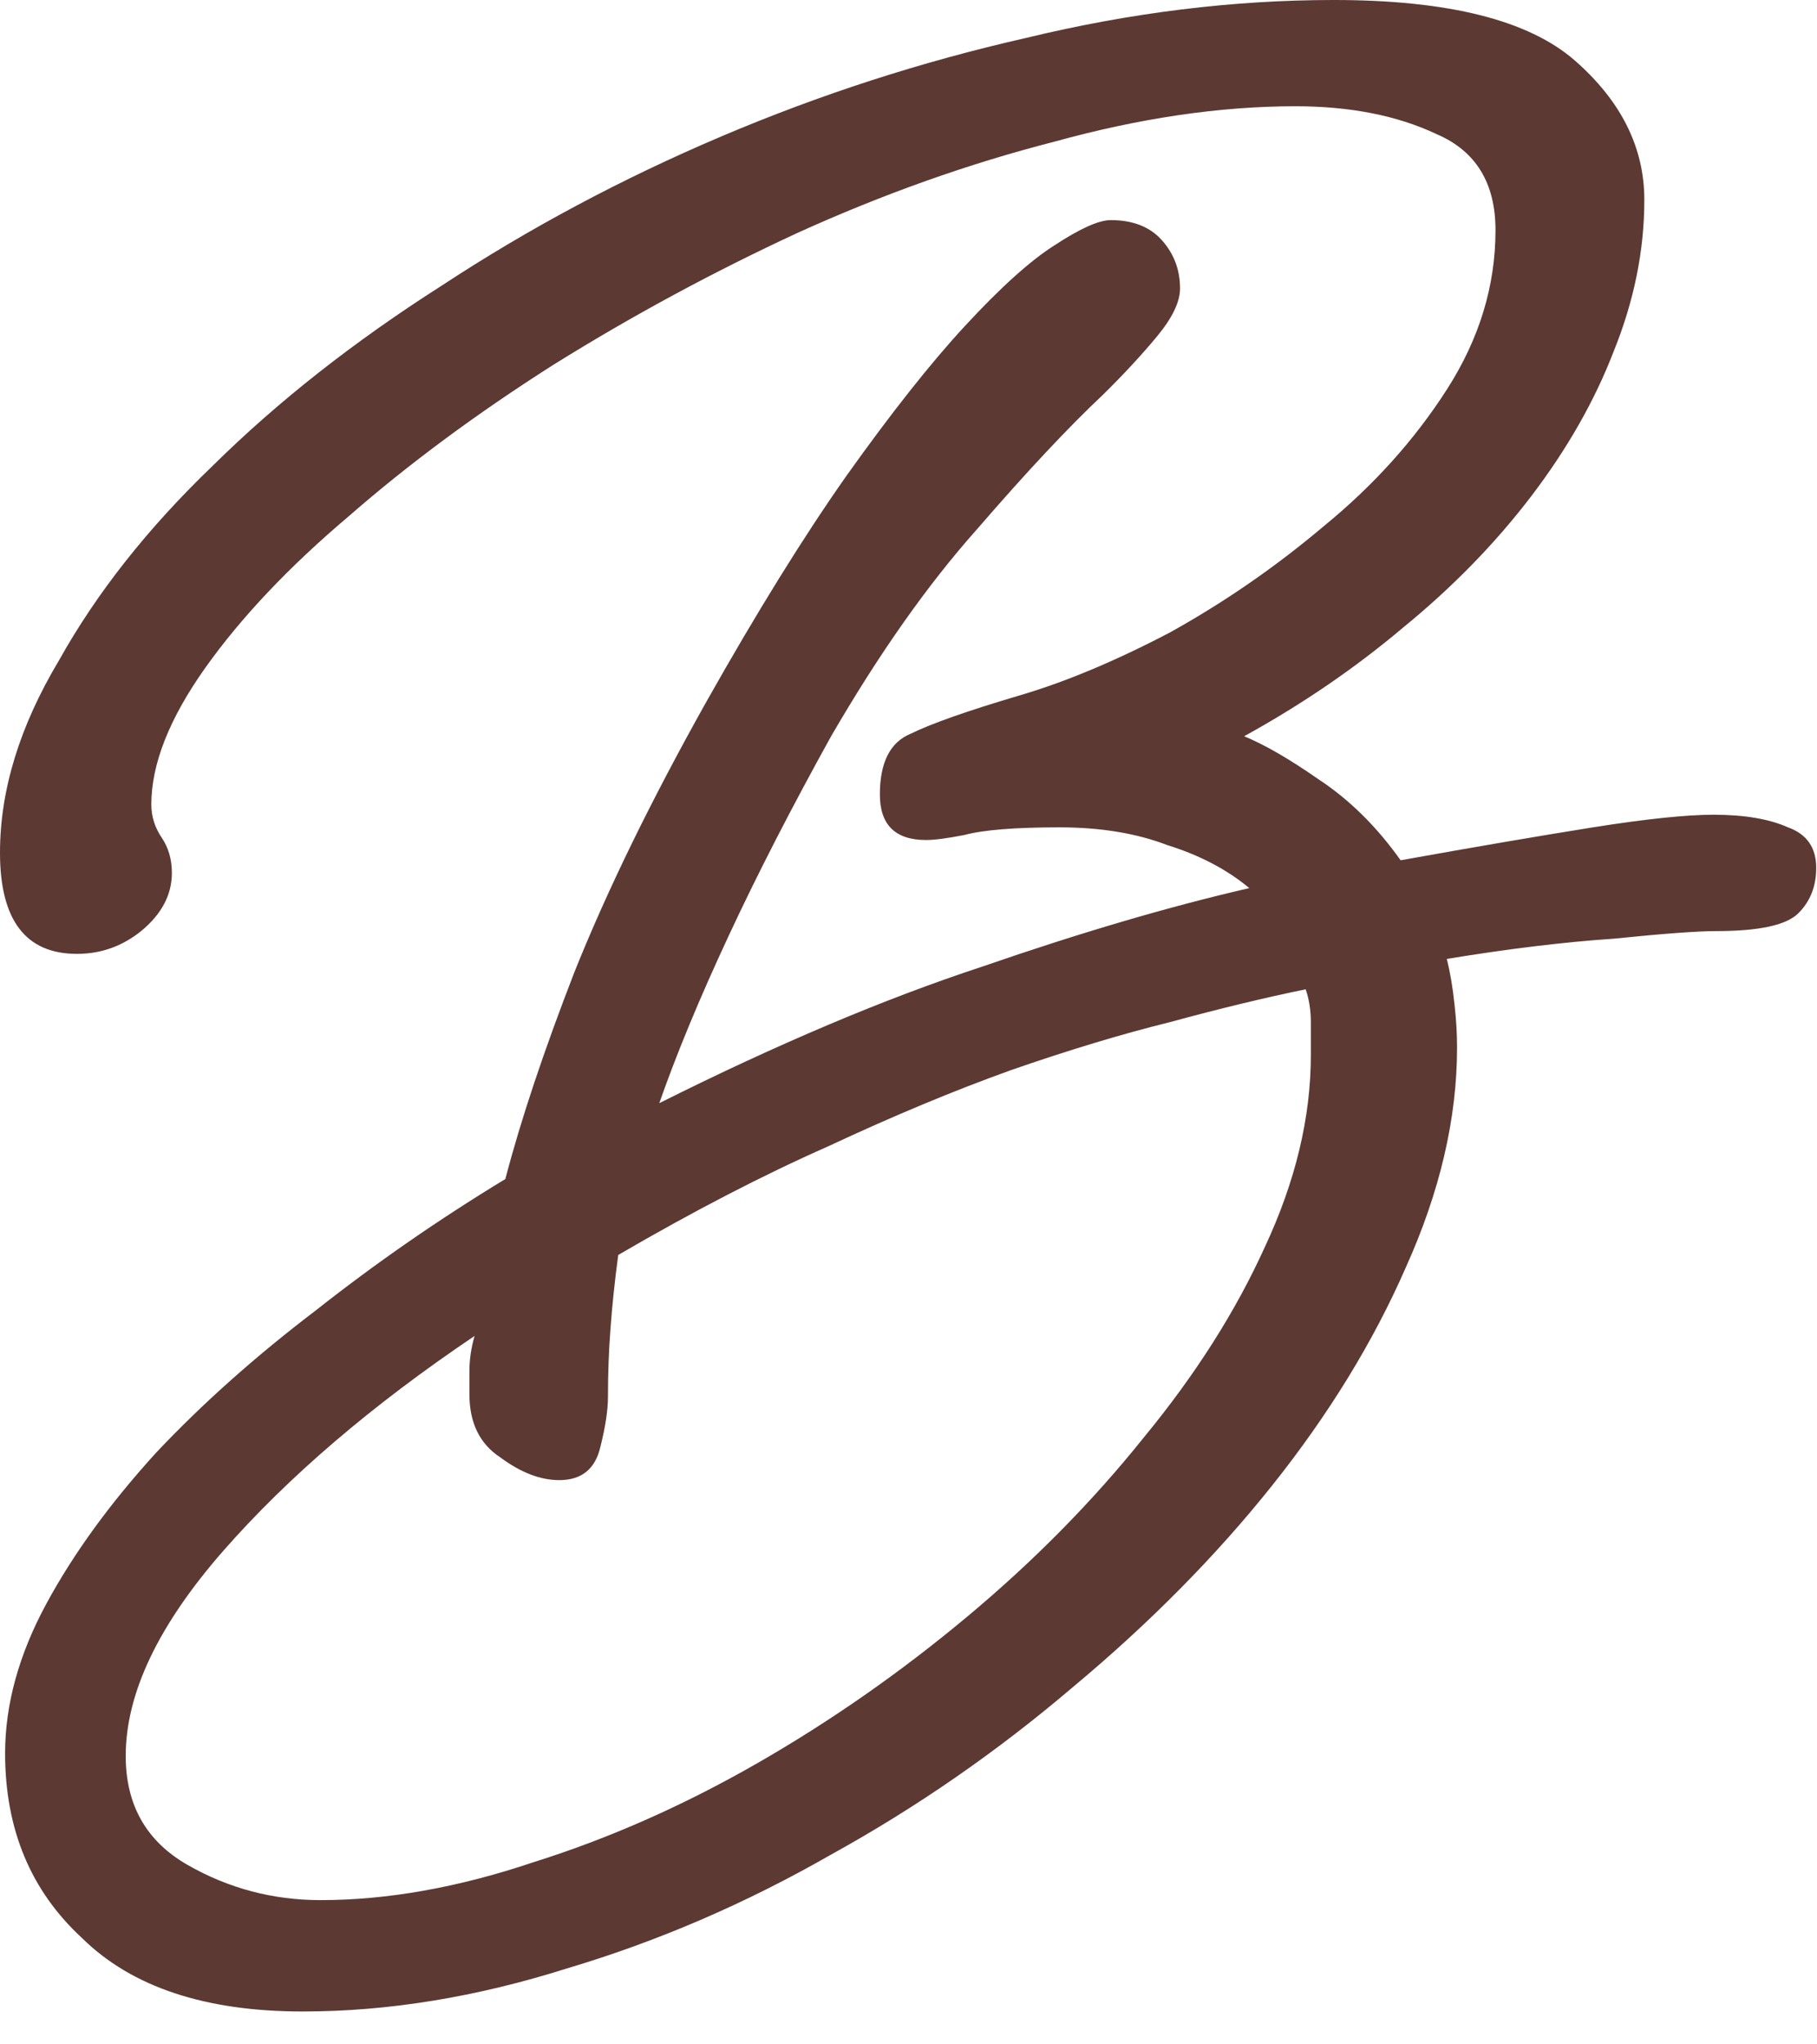 <?xml version="1.0" encoding="utf-8"?>
<svg xmlns="http://www.w3.org/2000/svg" fill="none" height="100%" overflow="visible" preserveAspectRatio="none" style="display: block;" viewBox="0 0 32 36" width="100%">
<path d="M19.562 3.876C19.953 3.876 20.255 3.995 20.465 4.233C20.676 4.47 20.782 4.752 20.782 5.079C20.782 5.317 20.646 5.599 20.375 5.926C20.104 6.252 19.788 6.594 19.426 6.95C18.824 7.515 18.086 8.302 17.213 9.312C16.339 10.292 15.481 11.51 14.637 12.965C13.945 14.213 13.342 15.386 12.83 16.485C12.318 17.584 11.912 18.564 11.611 19.426C13.689 18.386 15.586 17.584 17.303 17.02C19.02 16.426 20.586 15.965 22.002 15.639C21.61 15.312 21.128 15.059 20.556 14.881C20.014 14.673 19.381 14.569 18.658 14.569C17.875 14.569 17.318 14.614 16.987 14.703C16.686 14.762 16.46 14.792 16.309 14.792C15.767 14.792 15.496 14.525 15.496 13.99C15.496 13.426 15.677 13.069 16.038 12.921C16.399 12.743 17.032 12.52 17.936 12.252C18.749 12.015 19.637 11.644 20.601 11.139C21.565 10.604 22.468 9.98 23.312 9.267C24.185 8.554 24.908 7.752 25.48 6.861C26.052 5.97 26.338 5.035 26.338 4.054C26.338 3.223 25.992 2.658 25.299 2.361C24.607 2.035 23.778 1.871 22.815 1.871C21.489 1.871 20.074 2.079 18.568 2.495C17.062 2.881 15.556 3.416 14.05 4.099C12.574 4.782 11.144 5.554 9.758 6.416C8.403 7.277 7.198 8.168 6.144 9.089C5.09 9.98 4.247 10.871 3.614 11.762C2.982 12.653 2.665 13.455 2.665 14.168C2.665 14.376 2.726 14.569 2.846 14.748C2.967 14.926 3.027 15.134 3.027 15.371C3.027 15.757 2.846 16.099 2.485 16.396C2.153 16.663 1.777 16.797 1.355 16.797C0.452 16.797 0 16.203 0 15.015C0 13.916 0.346 12.787 1.039 11.629C1.702 10.441 2.605 9.297 3.75 8.198C4.894 7.069 6.234 6.015 7.771 5.035C9.307 4.025 10.948 3.149 12.695 2.406C14.442 1.663 16.234 1.084 18.071 0.668C19.908 0.223 21.715 0 23.492 0C25.51 0 26.926 0.356 27.739 1.069C28.552 1.782 28.959 2.599 28.959 3.52C28.959 4.411 28.778 5.302 28.417 6.193C28.085 7.054 27.604 7.901 26.971 8.733C26.338 9.564 25.585 10.337 24.712 11.05C23.869 11.762 22.935 12.401 21.911 12.965C22.273 13.114 22.709 13.366 23.221 13.723C23.763 14.079 24.245 14.555 24.667 15.149C25.992 14.911 27.122 14.718 28.055 14.569C28.989 14.421 29.697 14.347 30.179 14.347C30.721 14.347 31.157 14.421 31.489 14.569C31.82 14.688 31.986 14.926 31.986 15.282C31.986 15.609 31.88 15.876 31.669 16.084C31.459 16.292 30.977 16.396 30.224 16.396C29.892 16.396 29.29 16.441 28.417 16.53C27.543 16.589 26.564 16.708 25.48 16.886C25.54 17.124 25.585 17.391 25.616 17.688C25.646 17.955 25.661 18.208 25.661 18.445C25.661 19.693 25.36 20.985 24.757 22.322C24.185 23.629 23.402 24.906 22.408 26.154C21.414 27.401 20.239 28.589 18.884 29.718C17.559 30.846 16.143 31.827 14.637 32.658C13.132 33.52 11.581 34.188 9.984 34.663C8.388 35.168 6.837 35.421 5.331 35.421C3.614 35.421 2.319 34.99 1.446 34.129C0.542 33.297 0.09 32.213 0.09 30.876C0.09 30.015 0.331 29.139 0.813 28.247C1.295 27.356 1.943 26.465 2.756 25.574C3.569 24.713 4.503 23.881 5.557 23.079C6.611 22.247 7.725 21.475 8.9 20.762C9.171 19.723 9.578 18.505 10.12 17.109C10.692 15.683 11.46 14.109 12.424 12.386C13.327 10.782 14.156 9.446 14.909 8.376C15.692 7.277 16.384 6.401 16.987 5.748C17.619 5.064 18.146 4.589 18.568 4.322C19.02 4.025 19.351 3.876 19.562 3.876ZM23.086 18.579C23.086 18.401 23.086 18.208 23.086 18C23.086 17.792 23.056 17.599 22.995 17.421C22.273 17.569 21.474 17.762 20.601 18C19.758 18.208 18.824 18.49 17.8 18.846C16.806 19.203 15.737 19.648 14.592 20.183C13.448 20.688 12.213 21.327 10.888 22.099C10.828 22.545 10.782 22.975 10.752 23.391C10.722 23.777 10.707 24.178 10.707 24.594C10.707 24.832 10.662 25.129 10.572 25.485C10.481 25.871 10.24 26.064 9.849 26.064C9.517 26.064 9.171 25.931 8.81 25.663C8.448 25.426 8.267 25.055 8.267 24.549C8.267 24.49 8.267 24.356 8.267 24.148C8.267 23.941 8.298 23.733 8.358 23.525C6.551 24.743 5.075 26.005 3.93 27.312C2.786 28.619 2.214 29.822 2.214 30.921C2.214 31.782 2.575 32.421 3.298 32.837C4.021 33.252 4.804 33.46 5.647 33.46C6.822 33.46 8.072 33.238 9.397 32.792C10.722 32.376 12.032 31.797 13.327 31.055C14.623 30.312 15.857 29.451 17.032 28.47C18.206 27.49 19.246 26.436 20.149 25.307C21.053 24.208 21.761 23.094 22.273 21.965C22.815 20.807 23.086 19.678 23.086 18.579Z" fill="#5C3932" id="Vector"/>
</svg>